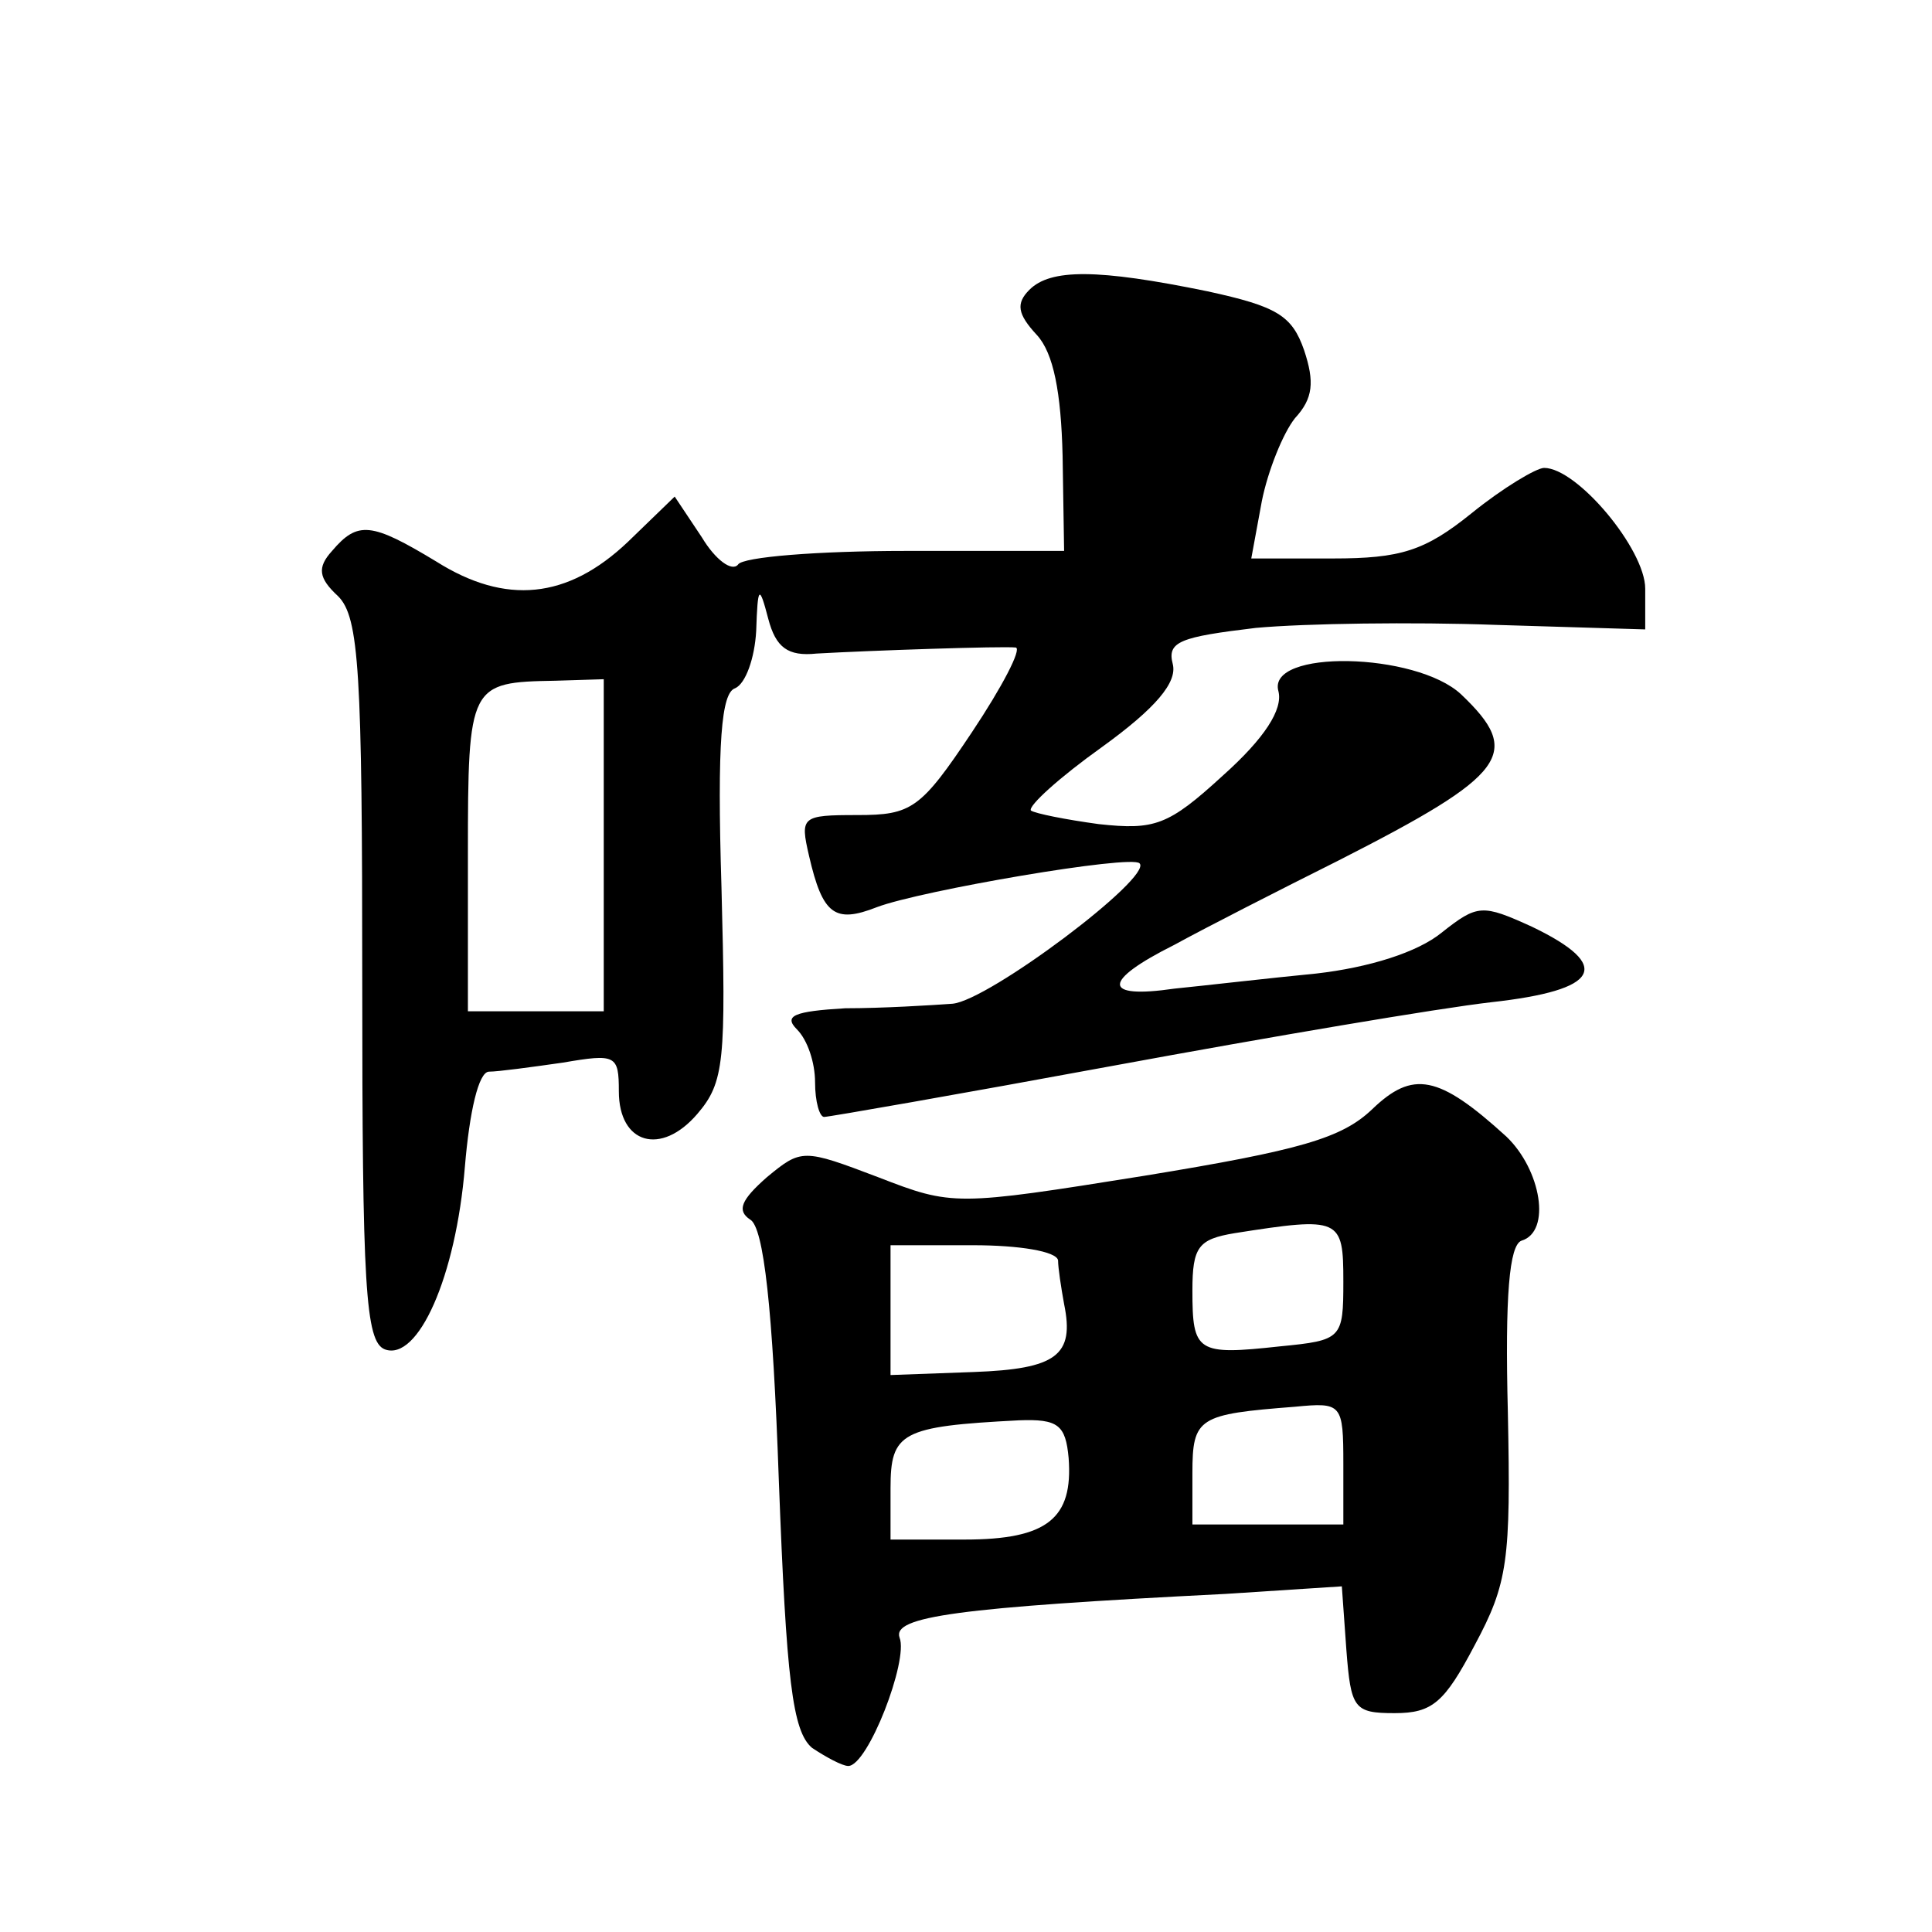 <?xml version="1.0" standalone="no"?>
<!DOCTYPE svg PUBLIC "-//W3C//DTD SVG 20010904//EN"
 "http://www.w3.org/TR/2001/REC-SVG-20010904/DTD/svg10.dtd">
<svg version="1.0" xmlns="http://www.w3.org/2000/svg"
 width="128pt" height="128pt" viewBox="0 0 128 128"
 preserveAspectRatio="xMidYMid meet">
<g transform="translate(0,128) scale(0.1,-0.1)"
fill="#0" stroke="none">
<path d="M682 1088 c-9 -9 -8 -16 5 -30 11 -12 16 -38 17 -80 l1 -63 -105 0 c-58
0 -108 -4 -111 -9 -4 -5 -15 3 -24 18 l-18 27 -31 -30 c-40 -38 -81 -42 -127 -13
-43 26 -52 27 -69 7 -10 -11 -9 -18 4 -30 14 -14 16 -50 16 -255 0 -202 2 -239
15 -244 22 -8 47 48 53 121 3 36 9 63 16 63 6 0 28 3 49 6 35 6 37 5 37 -19 0 -35
28 -43 52 -15 18 21 19 35 16 150 -3 97 0 129 9 132 7 3 13 20 14 38 1 30 2 31
8 8 5 -19 13 -25 32 -23 35 2 123 5 132 4 4 -1 -9 -26 -29 -56 -34 -51 -40 -55
-76 -55 -37 0 -38 -1 -32 -27 9 -39 17 -45 45 -34 29 11 169 35 174 29 9 -9 -100
-91 -124 -93 -14 -1 -46 -3 -71 -3 -34 -2 -41 -5 -32 -14 7 -7 12 -22 12 -35 0
-13 3 -23 6 -23 3 0 89 15 192 34 103 19 215 38 250 42 72 8 81 24 27 50 -33 15
-36 15 -60 -4 -16 -13 -48 -23 -83 -27 -31 -3 -74 -8 -94 -10 -48 -7 -48 5 0 29
20 11 69 36 109 56 112 57 122 71 81 110 -30 28 -129 30 -121 2 3 -12 -9 -31 -37
-56 -36 -33 -45 -36 -82 -32 -22 3 -42 7 -45 9 -2 3 19 22 47 42 36 26 50 43 47
55 -4 15 5 18 55 24 33 3 104 4 159 2 l99 -3 0 27 c0 26 -45 80 -67 80 -5 0 -27
-13 -48 -30 -31 -25 -47 -30 -92 -30 l-54 0 7 38 c4 20 14 45 22 55 12 13 13 24
6 45 -8 23 -18 29 -64 39 -73 15 -104 15 -118 1z m-282 -368 l0 -110 -45 0 -45
0 0 104 c0 113 1 114 58 115 l32 1 0 -110z M909 545 c-20 -19 -47 -27 -151 -44
-125 -20 -127 -20 -176 -1 -50 19 -51 19 -74 0 -17 -15 -20 -22 -11 -28 9 -5 15
-59 19 -173 5 -132 9 -166 22 -177 9 -6 20 -12 24 -12 13 0 40 70 34 85 -5 14 38
20 216 29 l77 5 3 -42 c3 -39 5 -42 32 -42 25 0 33 7 53 45 22 41 24 56 22 154
-2 78 1 111 9 114 20 6 13 47 -10 69 -45 41 -62 44 -89 18z m-19 -114 c0 -38 -1
-39 -42 -43 -55 -6 -58 -4 -58 37 0 29 4 34 28 38 70 11 72 10 72 -32z m-189 14
c0 -5 2 -18 4 -29 7 -34 -5 -43 -60 -45 l-55 -2 0 43 0 43 55 0 c30 0 55 -4 56
-10z m189 -135 l0 -40 -50 0 -50 0 0 34 c0 37 4 39 68 44 31 3 32 2 32 -38z m-182
4 c3 -40 -14 -54 -69 -54 l-49 0 0 34 c0 37 7 41 85 45 26 1 31 -3 33 -25z"/>
</g>
</svg>
